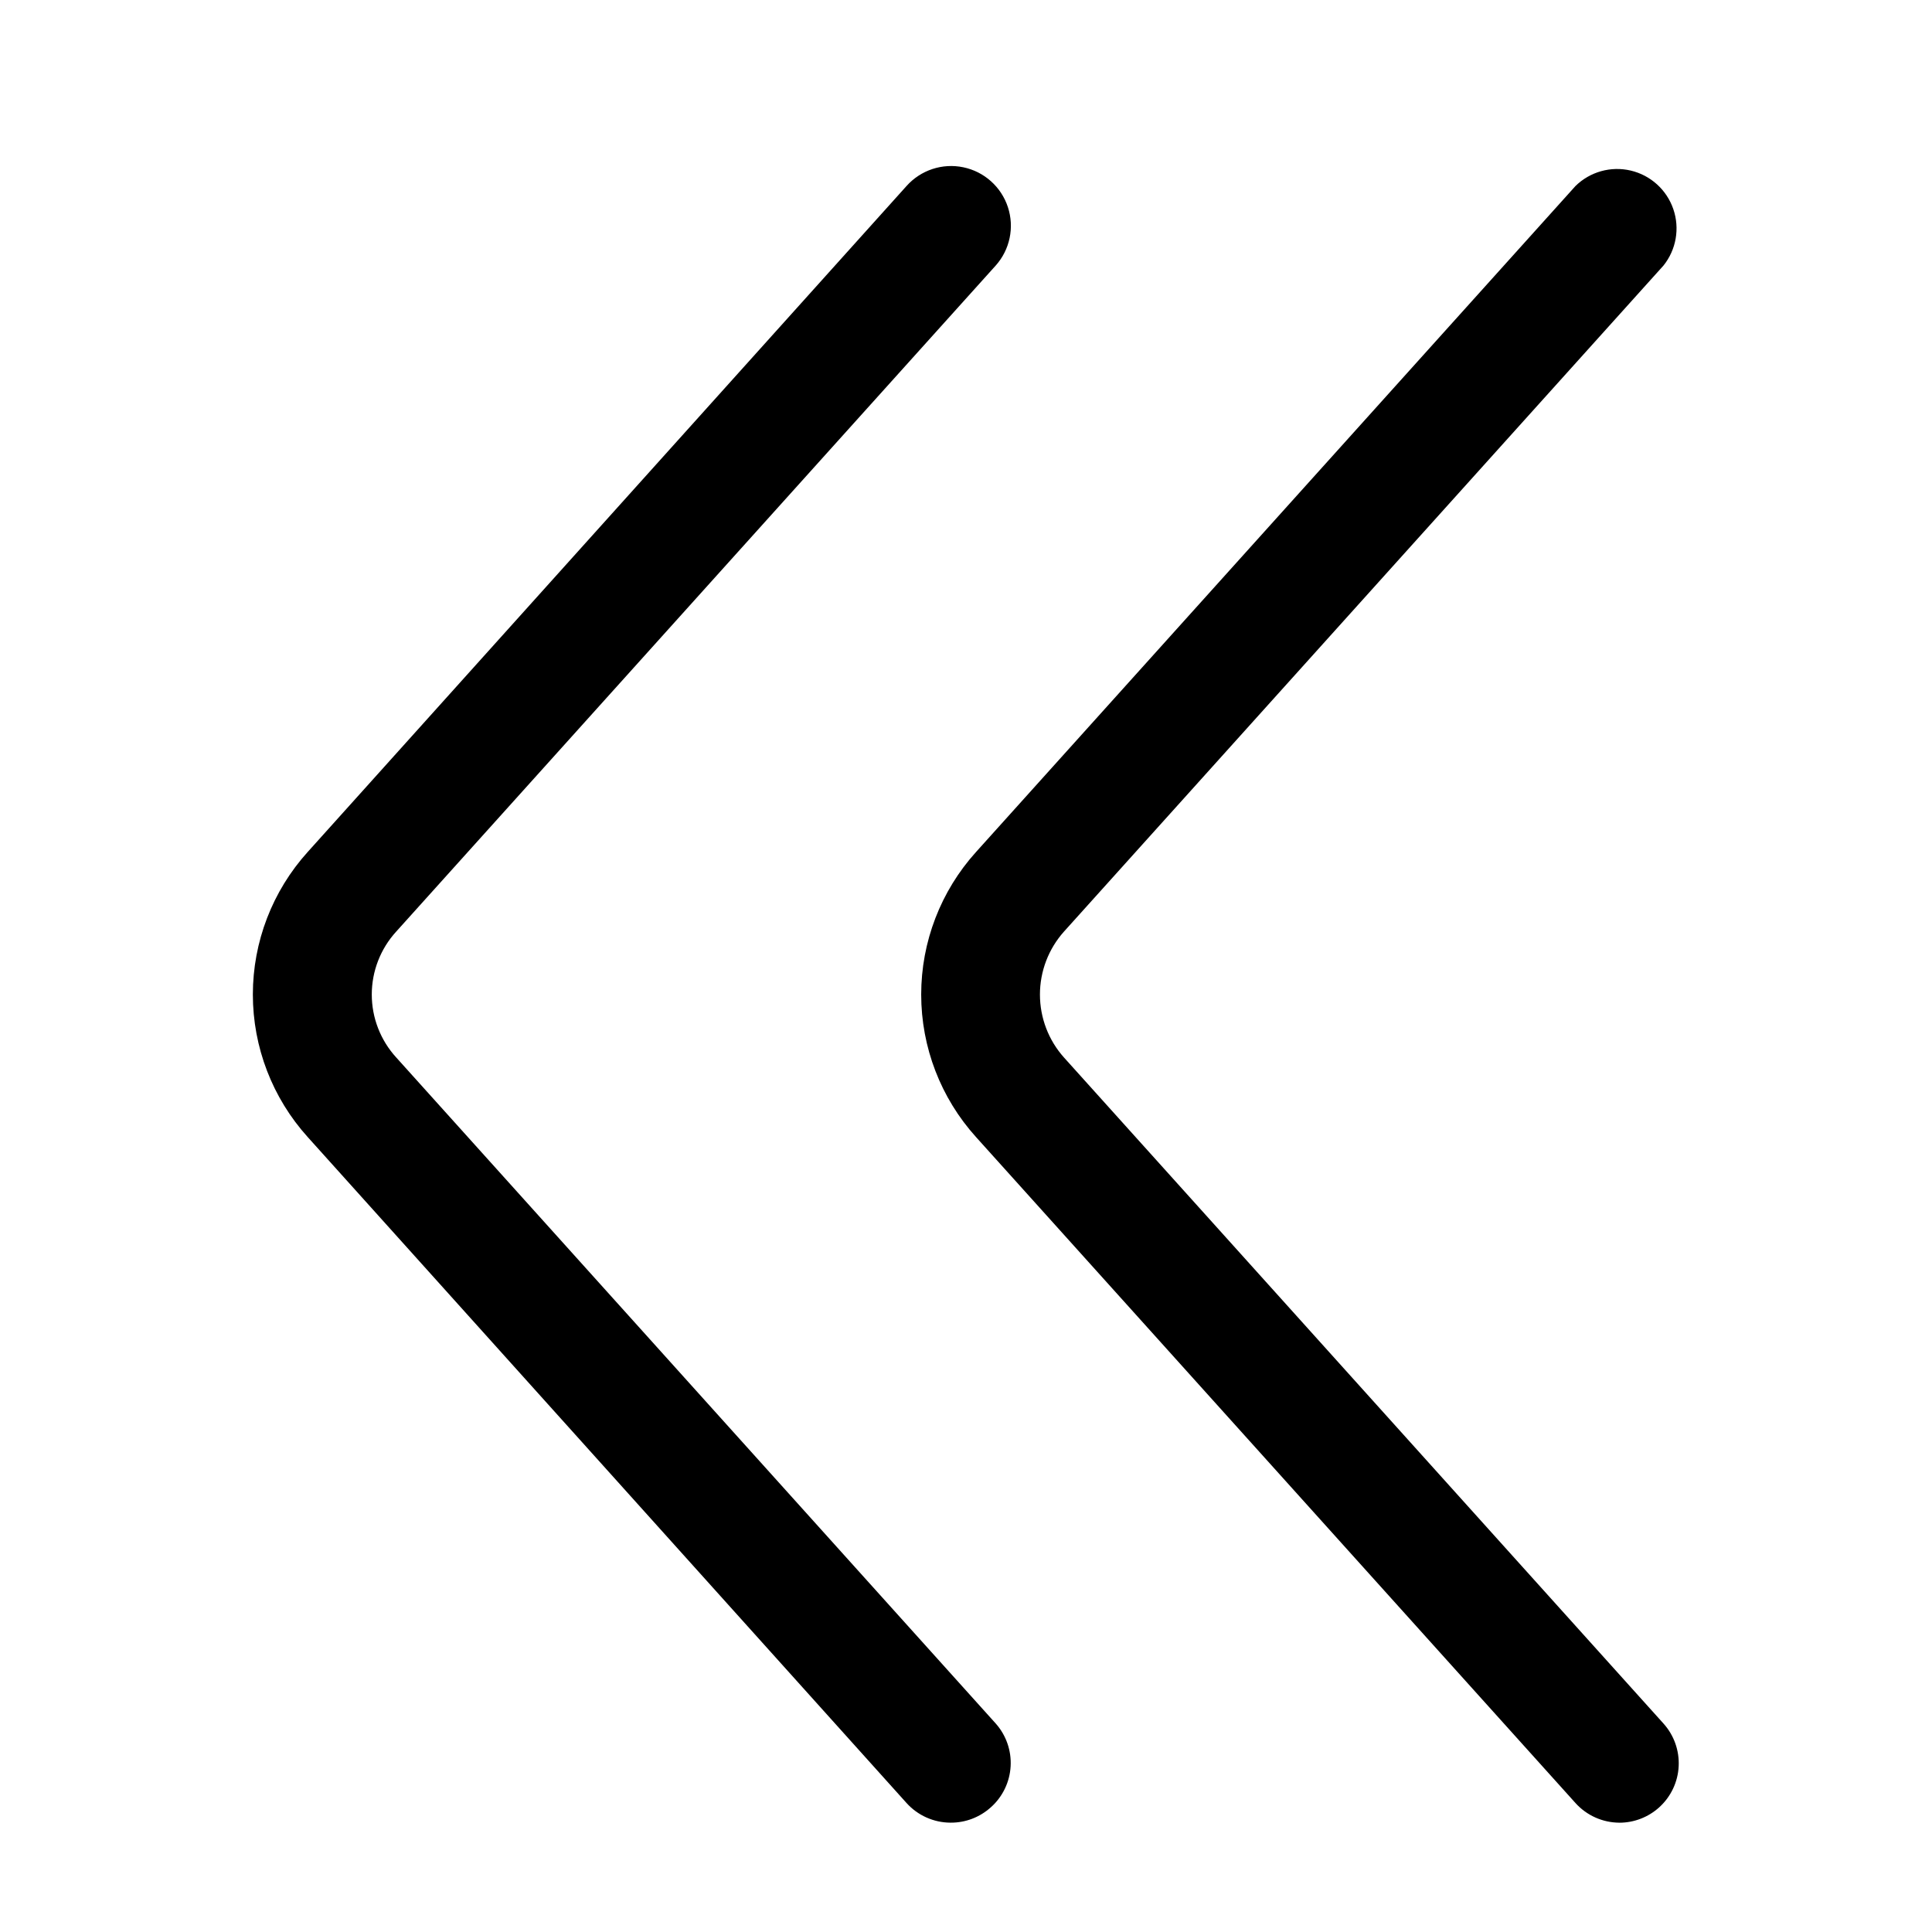 <?xml version="1.0" encoding="UTF-8"?>
<!-- Uploaded to: ICON Repo, www.svgrepo.com, Generator: ICON Repo Mixer Tools -->
<svg fill="#000000" width="800px" height="800px" version="1.1" viewBox="144 144 512 512" xmlns="http://www.w3.org/2000/svg">
 <path d="m573.18 627.03c-4.441-0.012-8.676-1.898-11.652-5.195l-158.86-176.49c-9.359-10.359-14.543-23.824-14.543-37.785 0-13.961 5.184-27.426 14.543-37.785l158.86-176.49c3.859-3.781 9.387-5.324 14.645-4.082 5.258 1.242 9.516 5.094 11.27 10.203 1.758 5.109 0.773 10.766-2.613 14.977l-158.86 176.49c-4.106 4.59-6.375 10.531-6.375 16.688 0 6.16 2.269 12.102 6.375 16.691l158.86 176.49c2.793 3.094 4.242 7.168 4.035 11.328-0.203 4.16-2.051 8.07-5.137 10.871-2.887 2.625-6.644 4.082-10.547 4.094zm-166.57-4.094h-0.004c3.106-2.777 4.984-6.676 5.219-10.84 0.238-4.16-1.188-8.246-3.957-11.359l-158.86-176.49c-4.168-4.559-6.484-10.512-6.484-16.691 0-6.176 2.316-12.129 6.484-16.688l158.86-176.49c3.769-4.219 5-10.125 3.231-15.5-1.77-5.371-6.269-9.395-11.809-10.547-5.535-1.156-11.27 0.734-15.039 4.949l-158.7 176.49c-9.359 10.359-14.543 23.824-14.543 37.785 0 13.961 5.184 27.426 14.543 37.785l158.7 176.49c2.977 3.297 7.207 5.184 11.652 5.195 3.953 0.031 7.777-1.434 10.703-4.094z"/>
</svg>